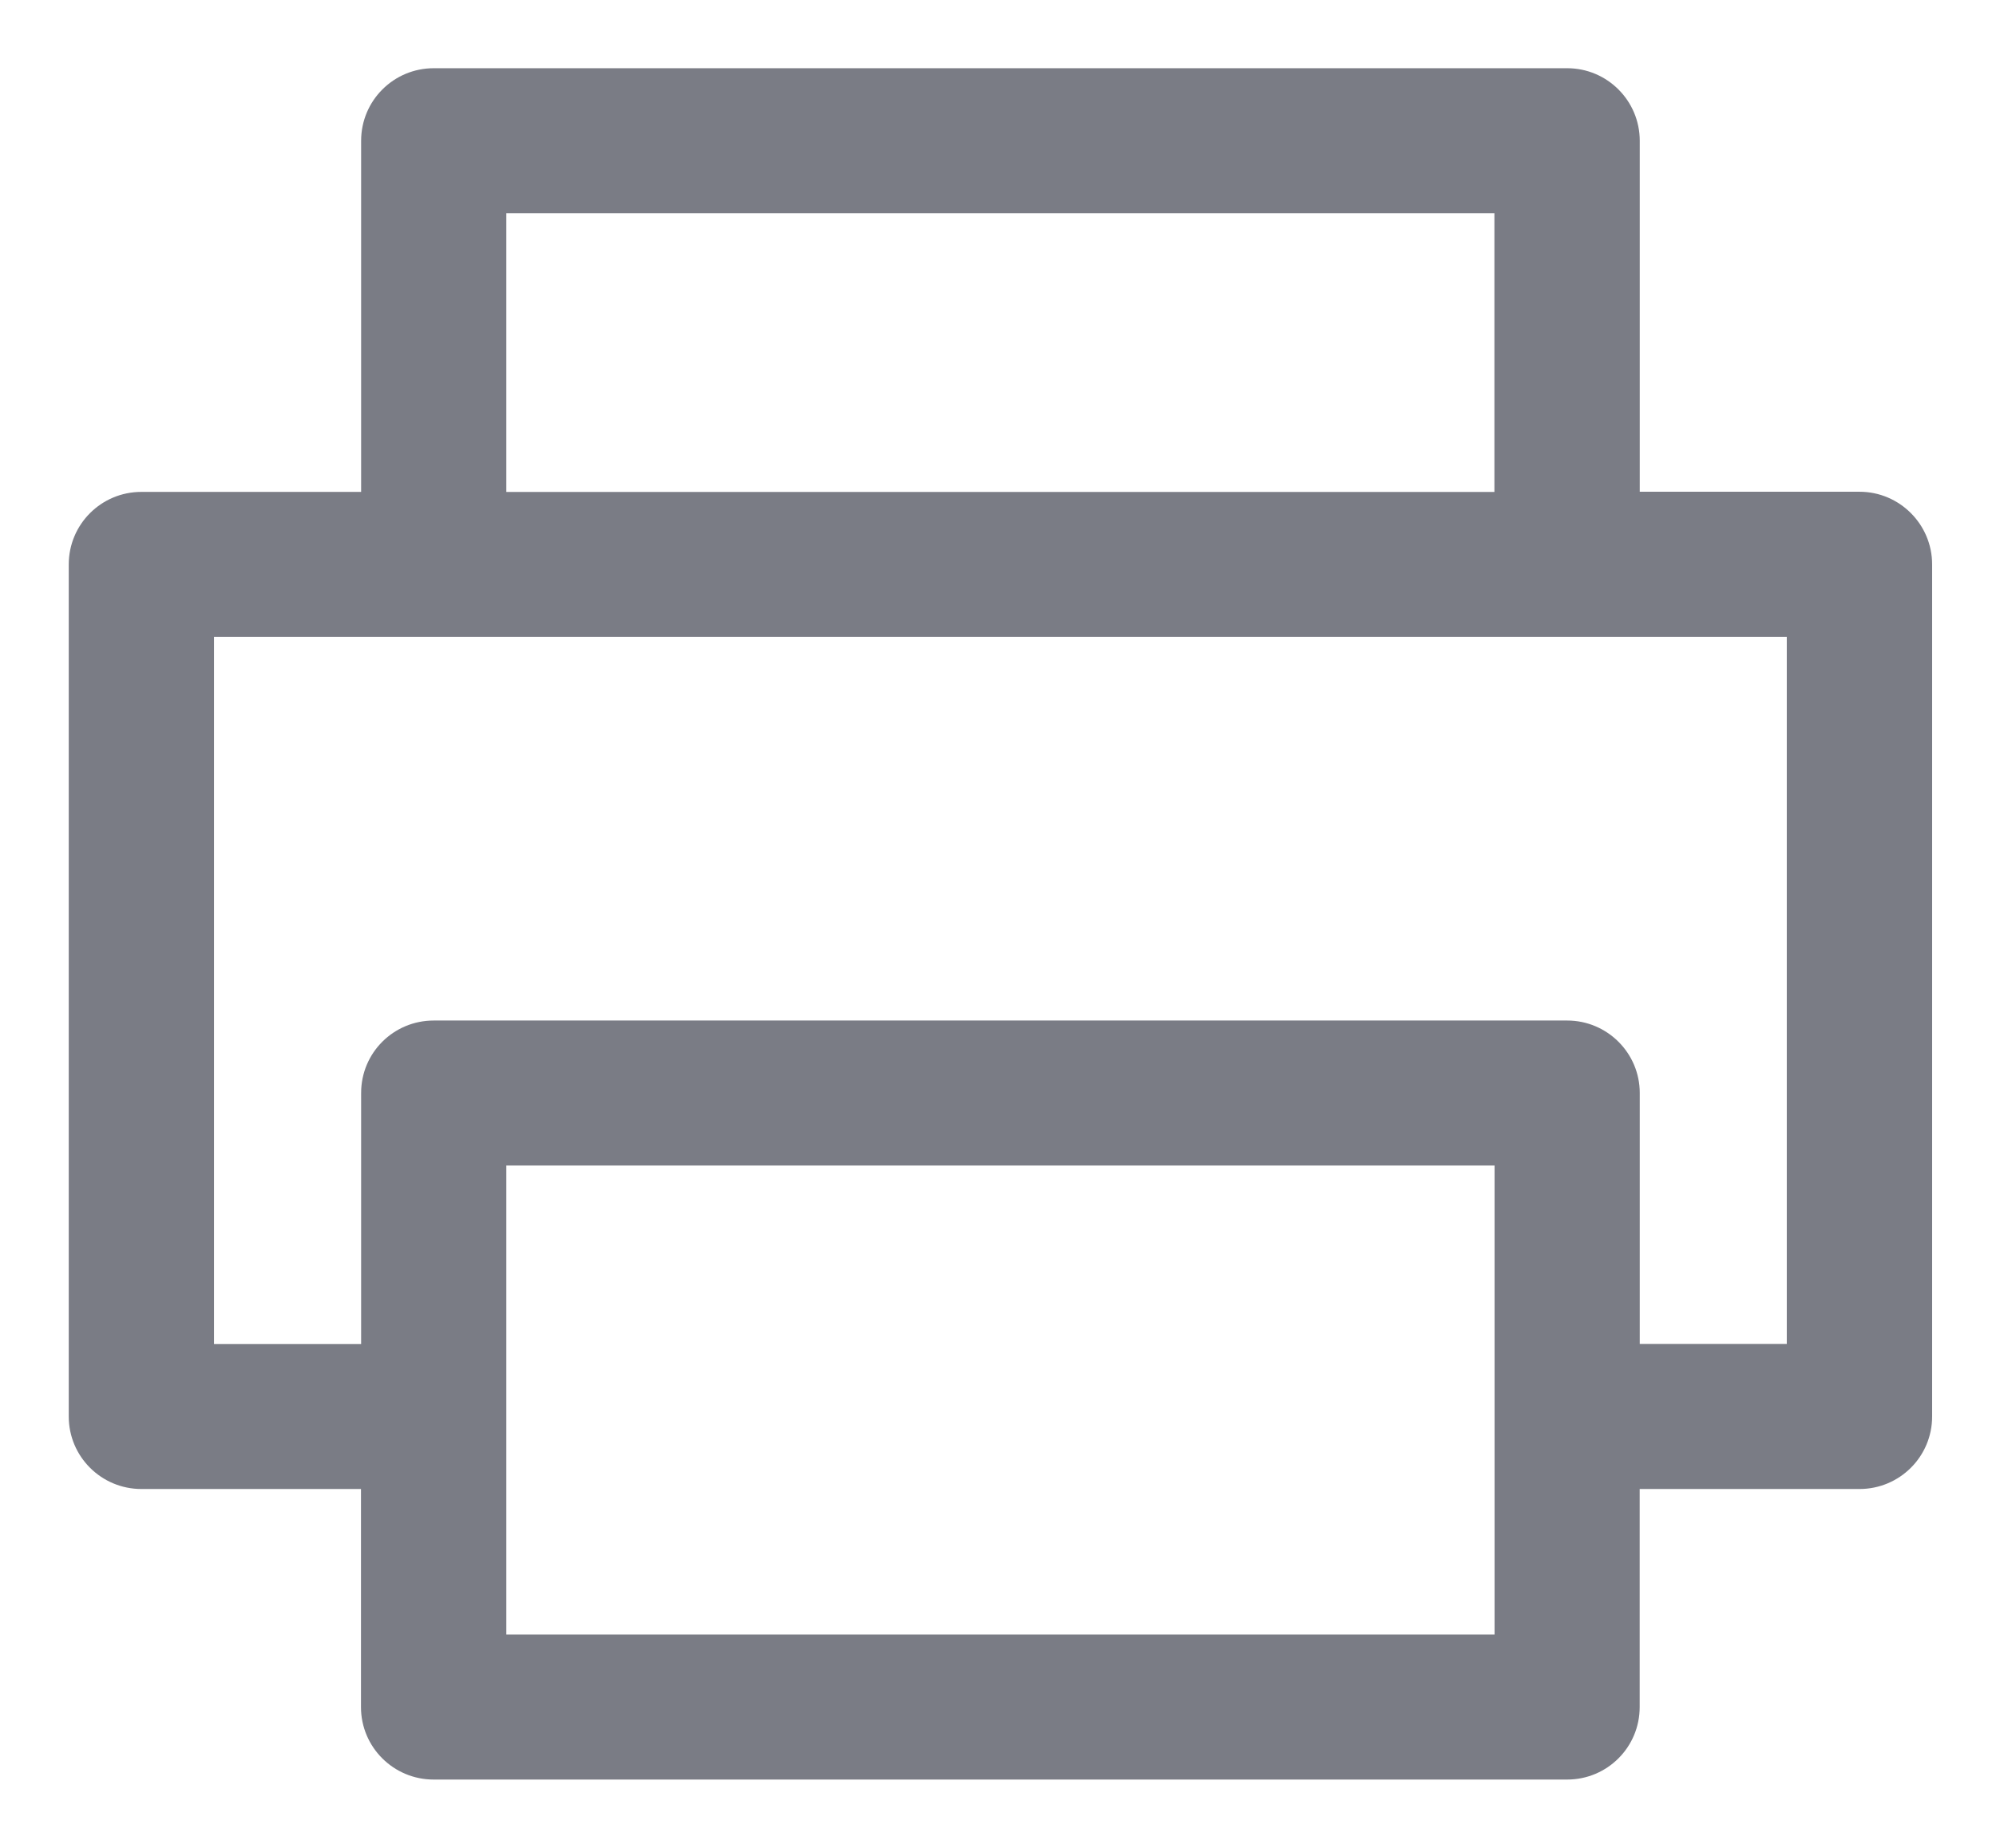 <?xml version="1.0" encoding="utf-8"?>
<!-- Generator: Adobe Illustrator 16.0.0, SVG Export Plug-In . SVG Version: 6.00 Build 0)  -->
<!DOCTYPE svg PUBLIC "-//W3C//DTD SVG 1.1//EN" "http://www.w3.org/Graphics/SVG/1.1/DTD/svg11.dtd">
<svg version="1.1" id="Calque_1" xmlns="http://www.w3.org/2000/svg" xmlns:xlink="http://www.w3.org/1999/xlink" x="0px" y="0px"
	 width="27px" height="25px" viewBox="0 0 27 25" enable-background="new 0 0 27 25" xml:space="preserve">
<title>path-1</title>
<desc>Created with Sketch.</desc>
<g id="Page-12">
	<g id="pause" transform="translate(-111, 0)">
		<g id="pin">
			<g id="print" transform="translate(111, 0)">
				<g id="Mask" transform="translate(0.2, 0.148)">
					<path id="path-1" fill="#7A7C85" d="M24.954,6.505c0.54,0,0.982,0.44,0.982,0.983v11.528c0,0.545-0.442,0.981-0.982,0.981
						h-2.974v2.95c0,0.545-0.44,0.981-0.981,0.981H5.665c-0.54,0-0.982-0.437-0.982-0.981v-2.95H1.712
						c-0.54,0-0.982-0.437-0.982-0.981V7.489c0-0.544,0.44-0.982,0.982-0.982h2.973v-4.75c0-0.544,0.44-0.982,0.982-0.982h15.333
						c0.539,0,0.981,0.438,0.981,0.982v4.748H24.954z M20.914,7.579v-5.73H5.751v5.732H1.797v11.342H5.75v3.932h15.165v-3.932h3.956
						V7.579H20.914z M6.649,15.62v6.345h13.368V15.62H6.649z M21.083,23.039H5.582v-8.493h15.501V23.039z M20.015,6.508v-3.77H6.649
						v3.77H20.015z M5.582,1.664h15.499v5.918H5.582V1.664z M4.685,14.639c0-0.545,0.44-0.98,0.982-0.98h15.333
						c0.539,0,0.981,0.438,0.981,0.98v3.396h1.989V8.469H2.695v9.567h1.99V14.639z M5.751,14.733v4.377H1.628V7.394h23.41V19.11
						h-4.123v-4.377H5.751z"/>
				</g>
			</g>
		</g>
	</g>
</g>
</svg>
